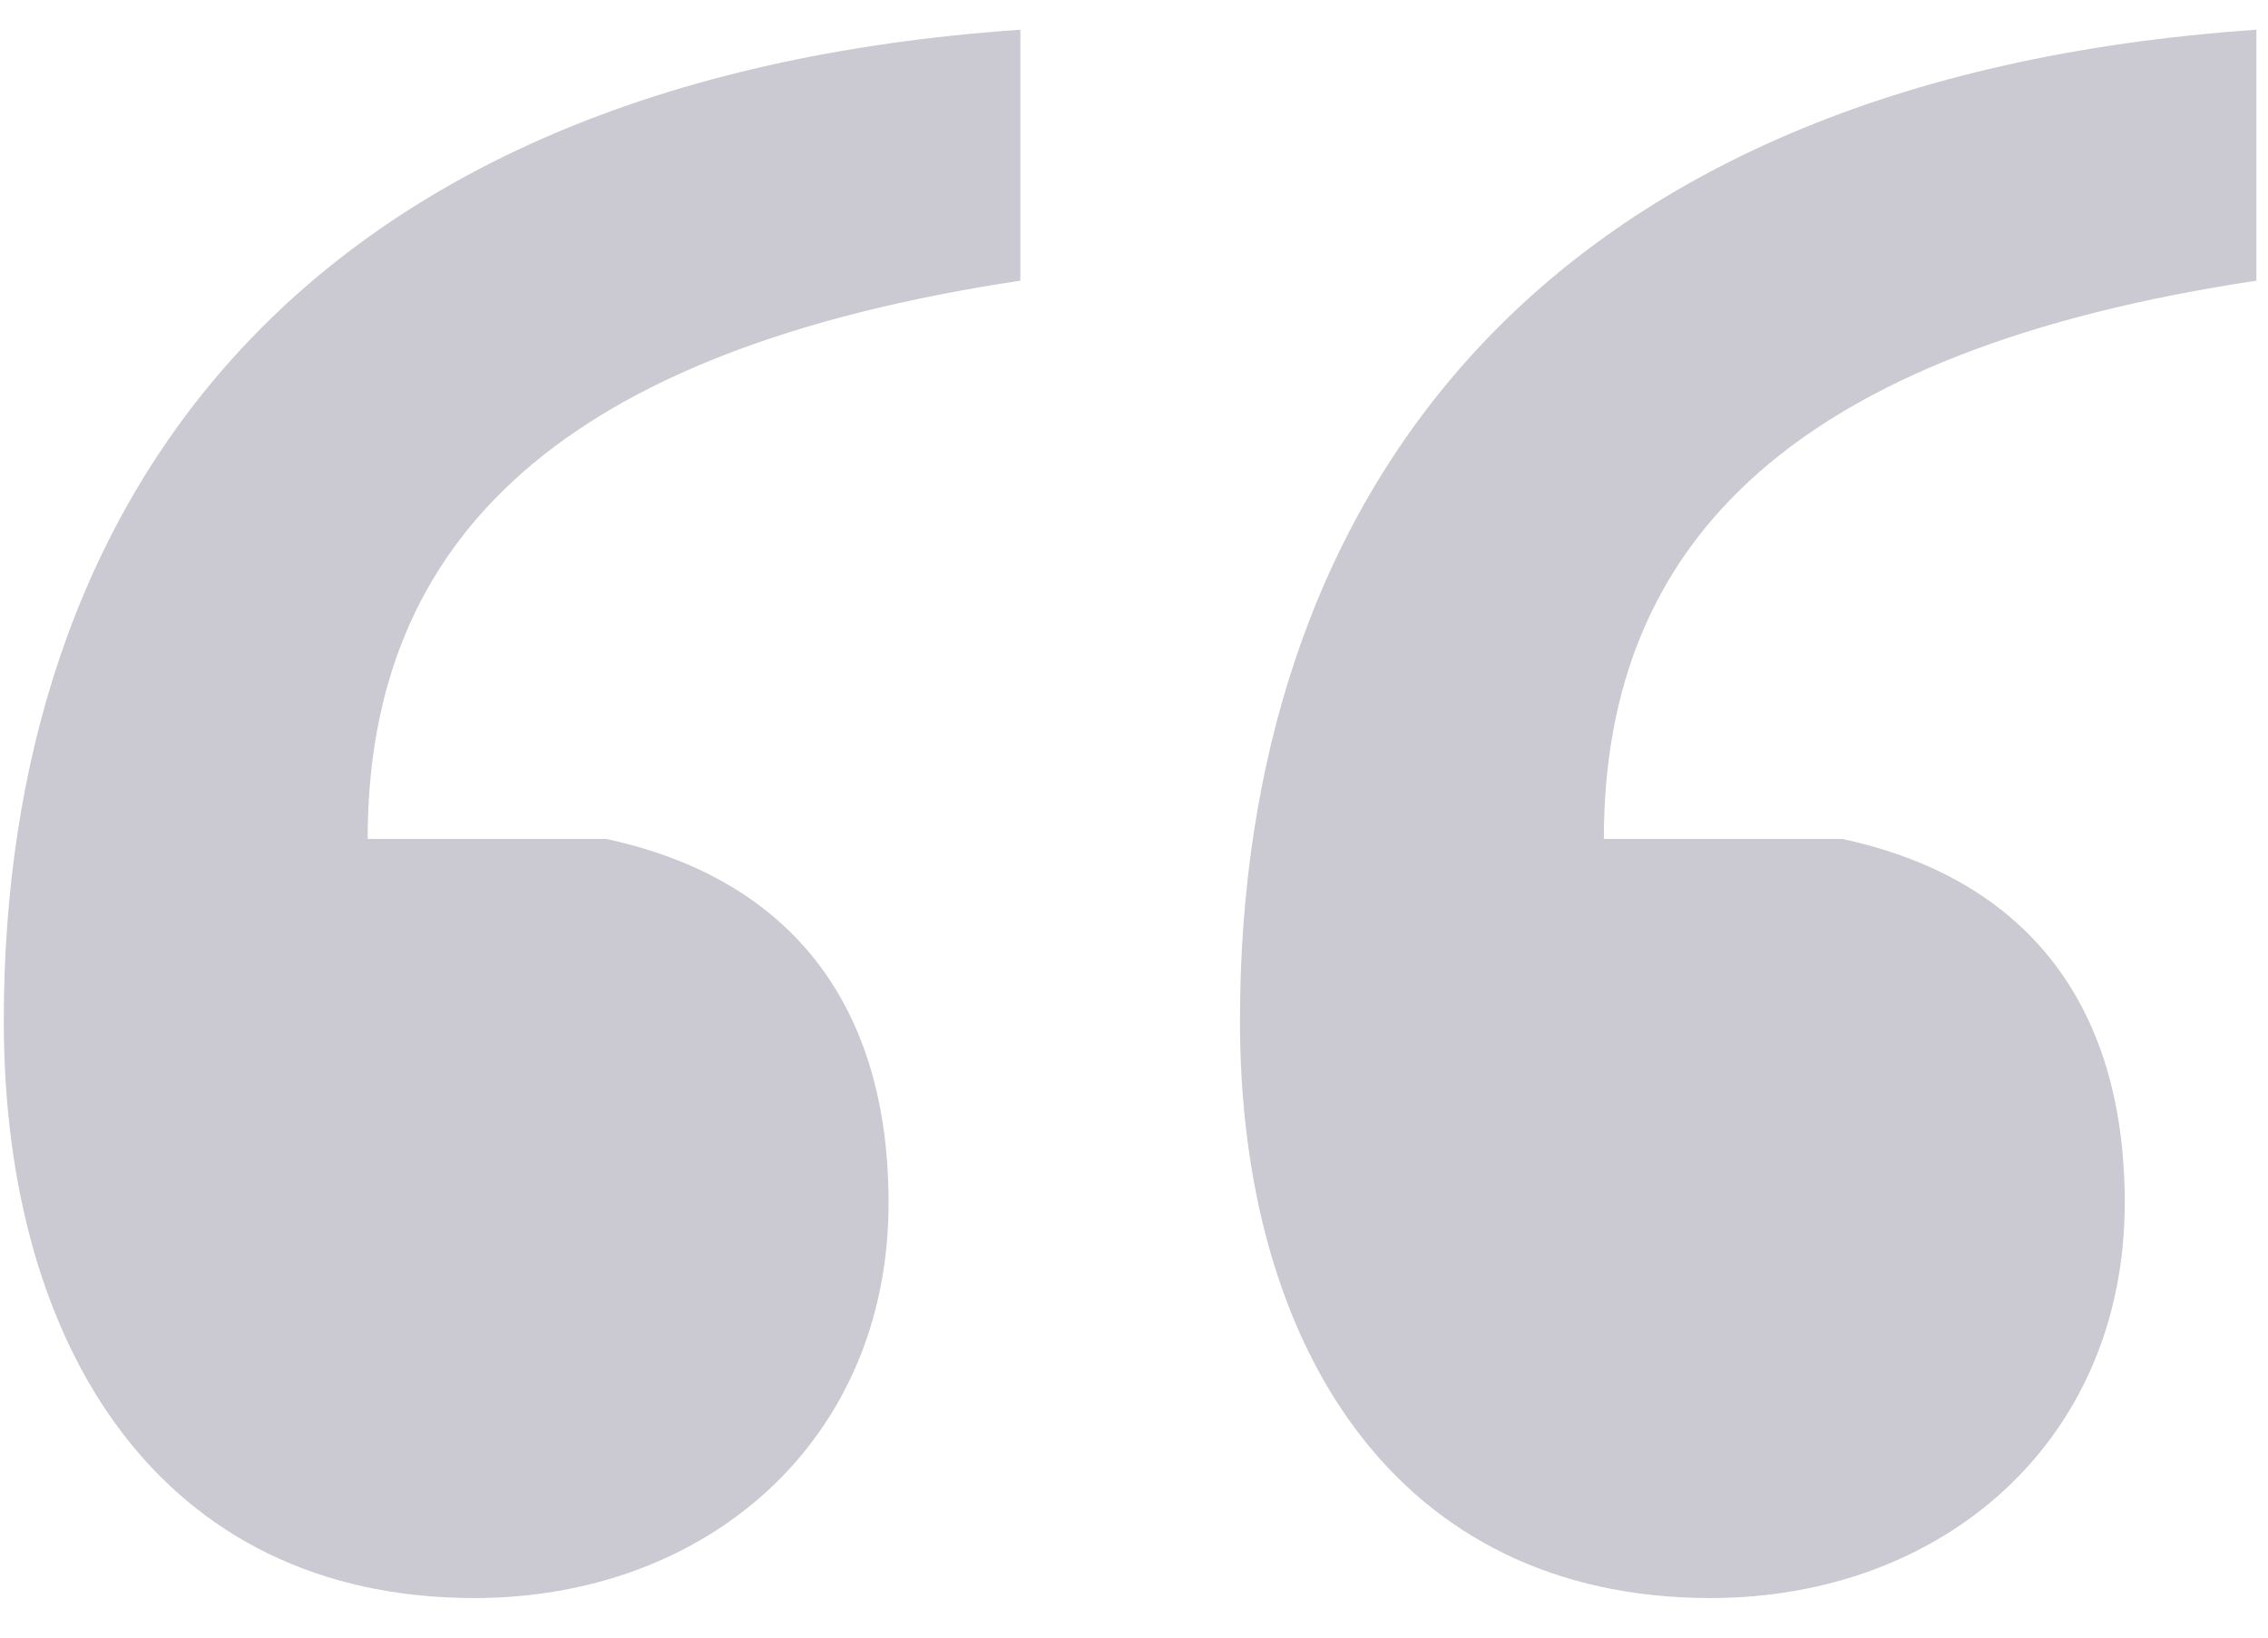 <svg width="18" height="13" viewBox="0 0 18 13" fill="none" xmlns="http://www.w3.org/2000/svg">
<path d="M2.918 6.66H4.811C6.205 6.959 7.052 7.905 7.052 9.548C7.052 11.441 5.608 12.686 3.765 12.686C1.275 12.686 0.03 10.694 0.03 8.104C0.03 4.021 2.321 0.634 8.098 0.236V2.228C4.462 2.776 2.918 4.27 2.918 6.66ZM12.729 6.66H14.621C16.016 6.959 16.863 7.905 16.863 9.548C16.863 11.441 15.418 12.686 13.576 12.686C11.086 12.686 9.841 10.694 9.841 8.104C9.841 4.021 12.132 0.634 17.908 0.236V2.228C14.273 2.776 12.729 4.27 12.729 6.66Z" fill="#CBC9D1"/>
</svg>
